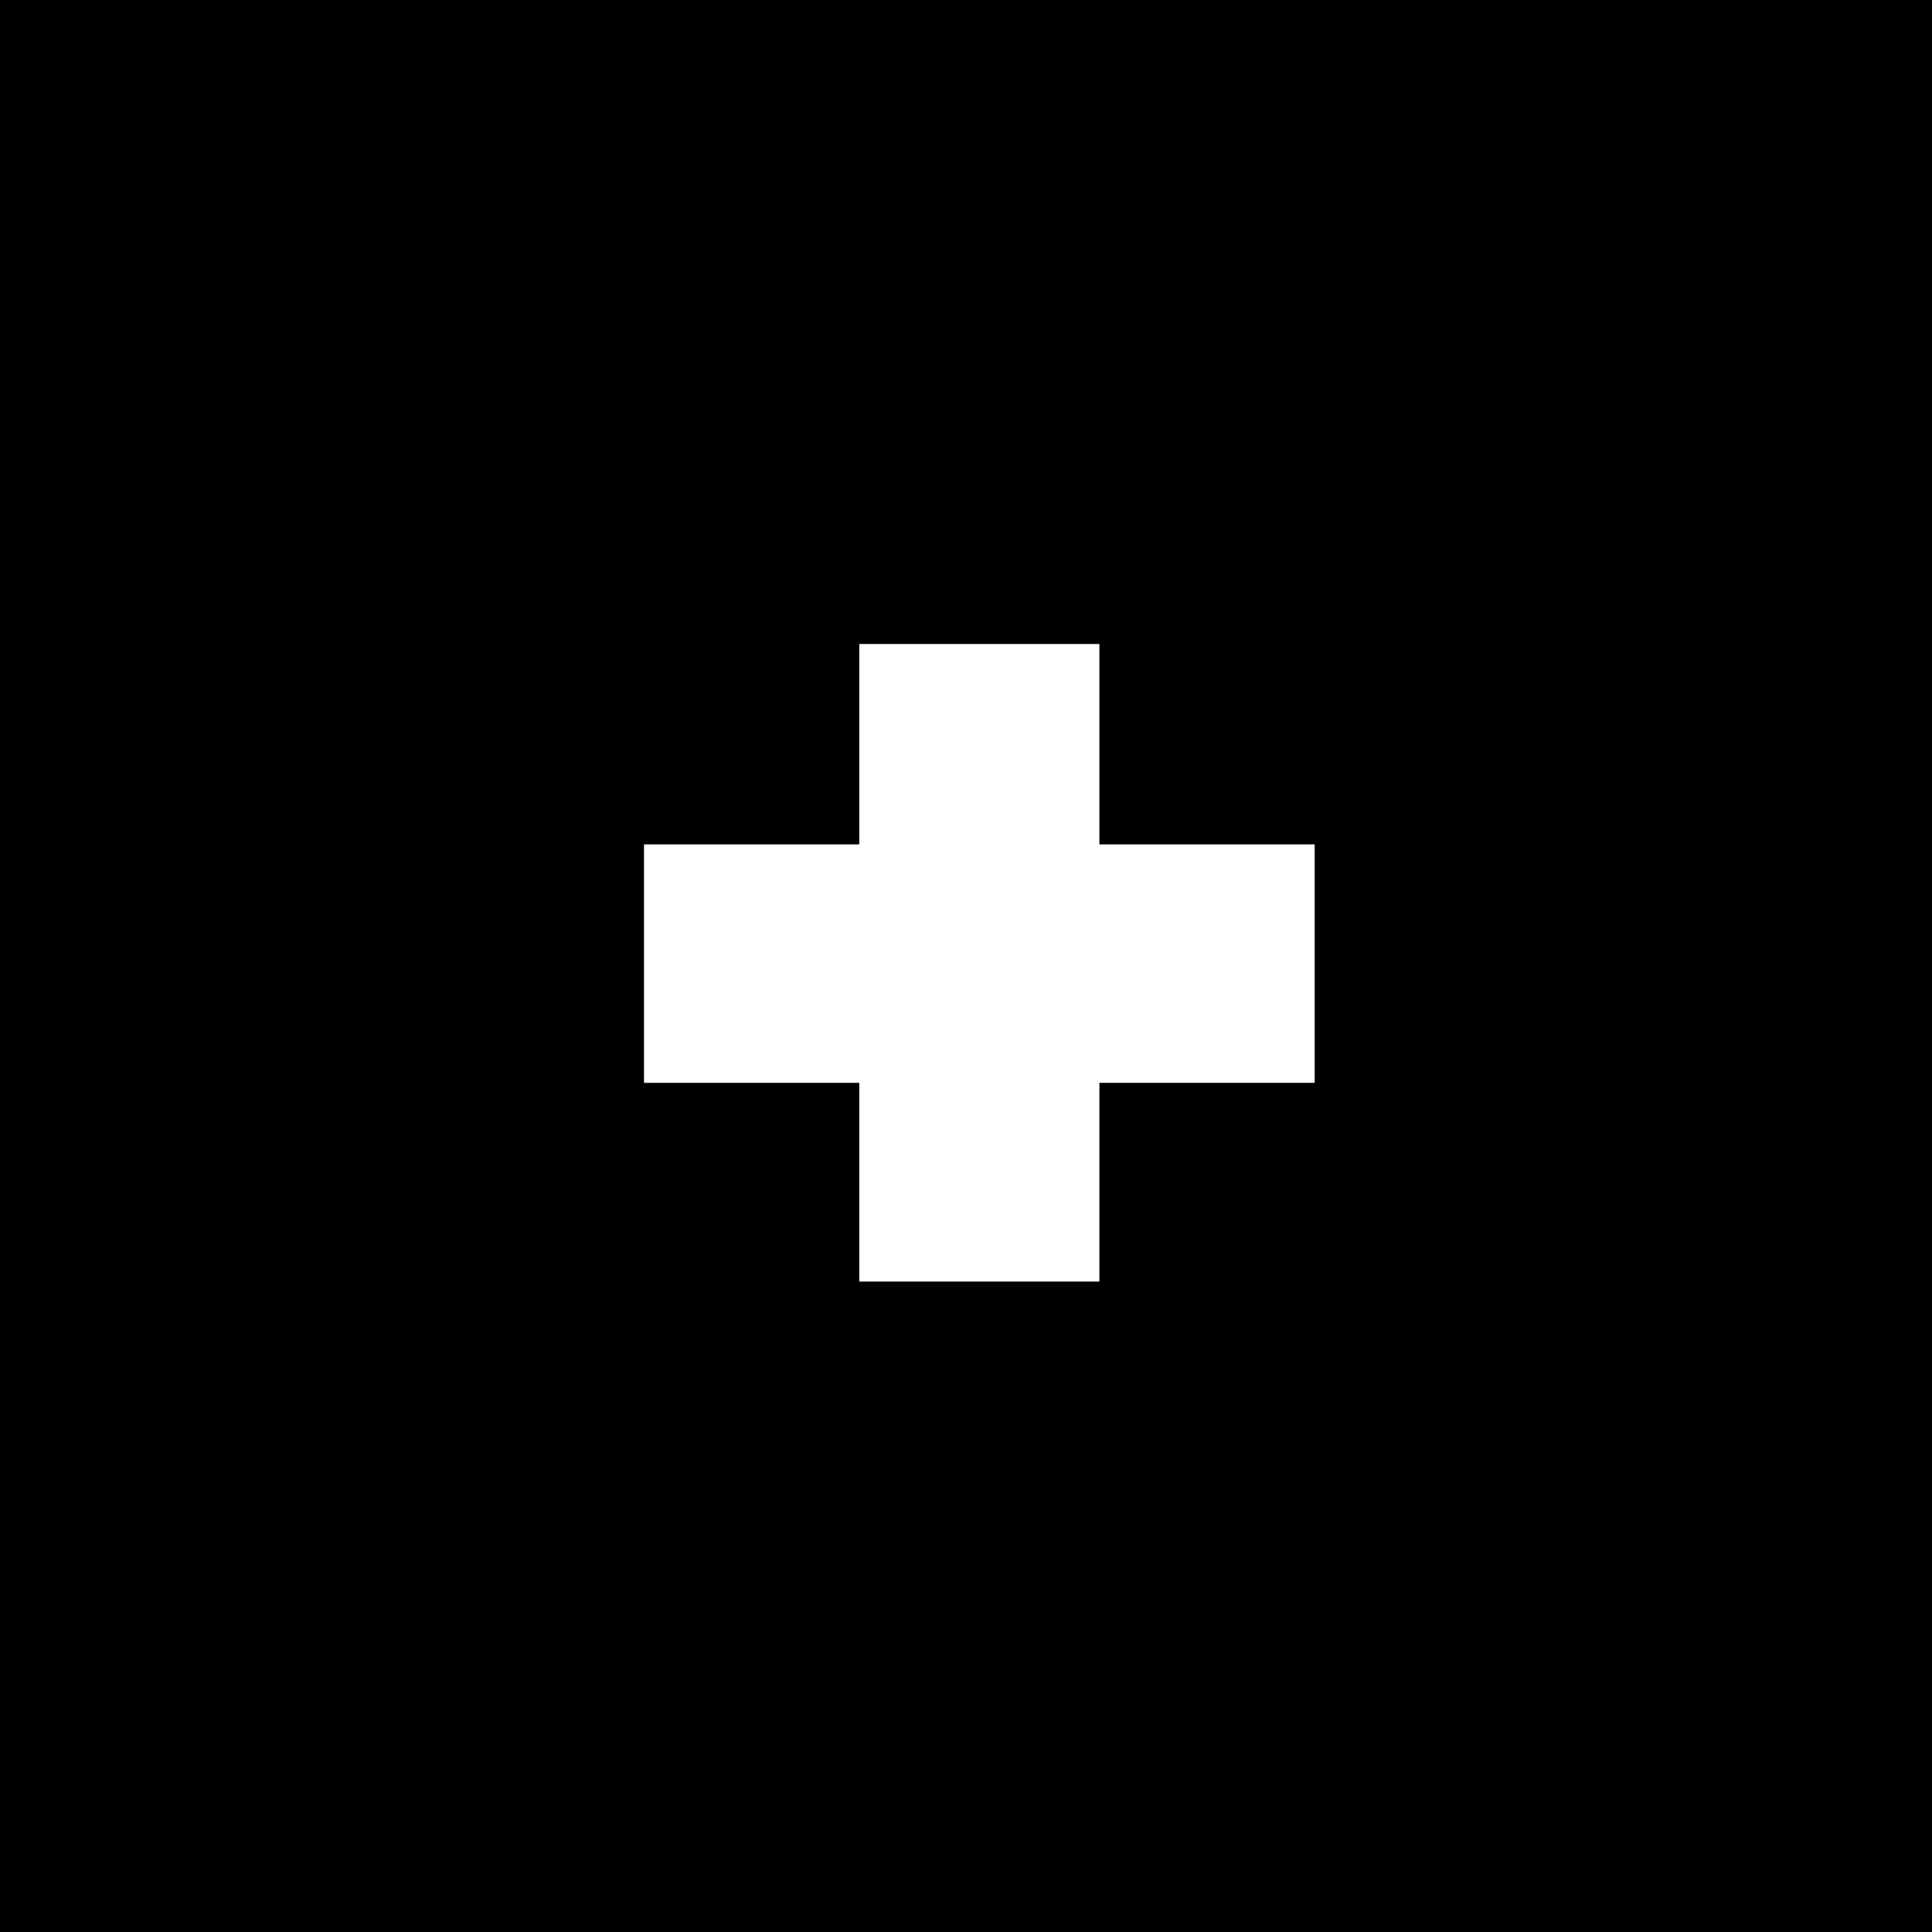 <?xml version="1.0" encoding="UTF-8"?>
<svg xmlns="http://www.w3.org/2000/svg" width="21" height="21" viewBox="0 0 21 21" fill="none">
  <rect width="21" height="21" fill="black"/>
  <path d="M9.34 13.93V11.77H7V9.178H9.34V7H11.95V9.178H14.29V11.77H11.95V13.93H9.34Z" fill="white"/>
</svg>
